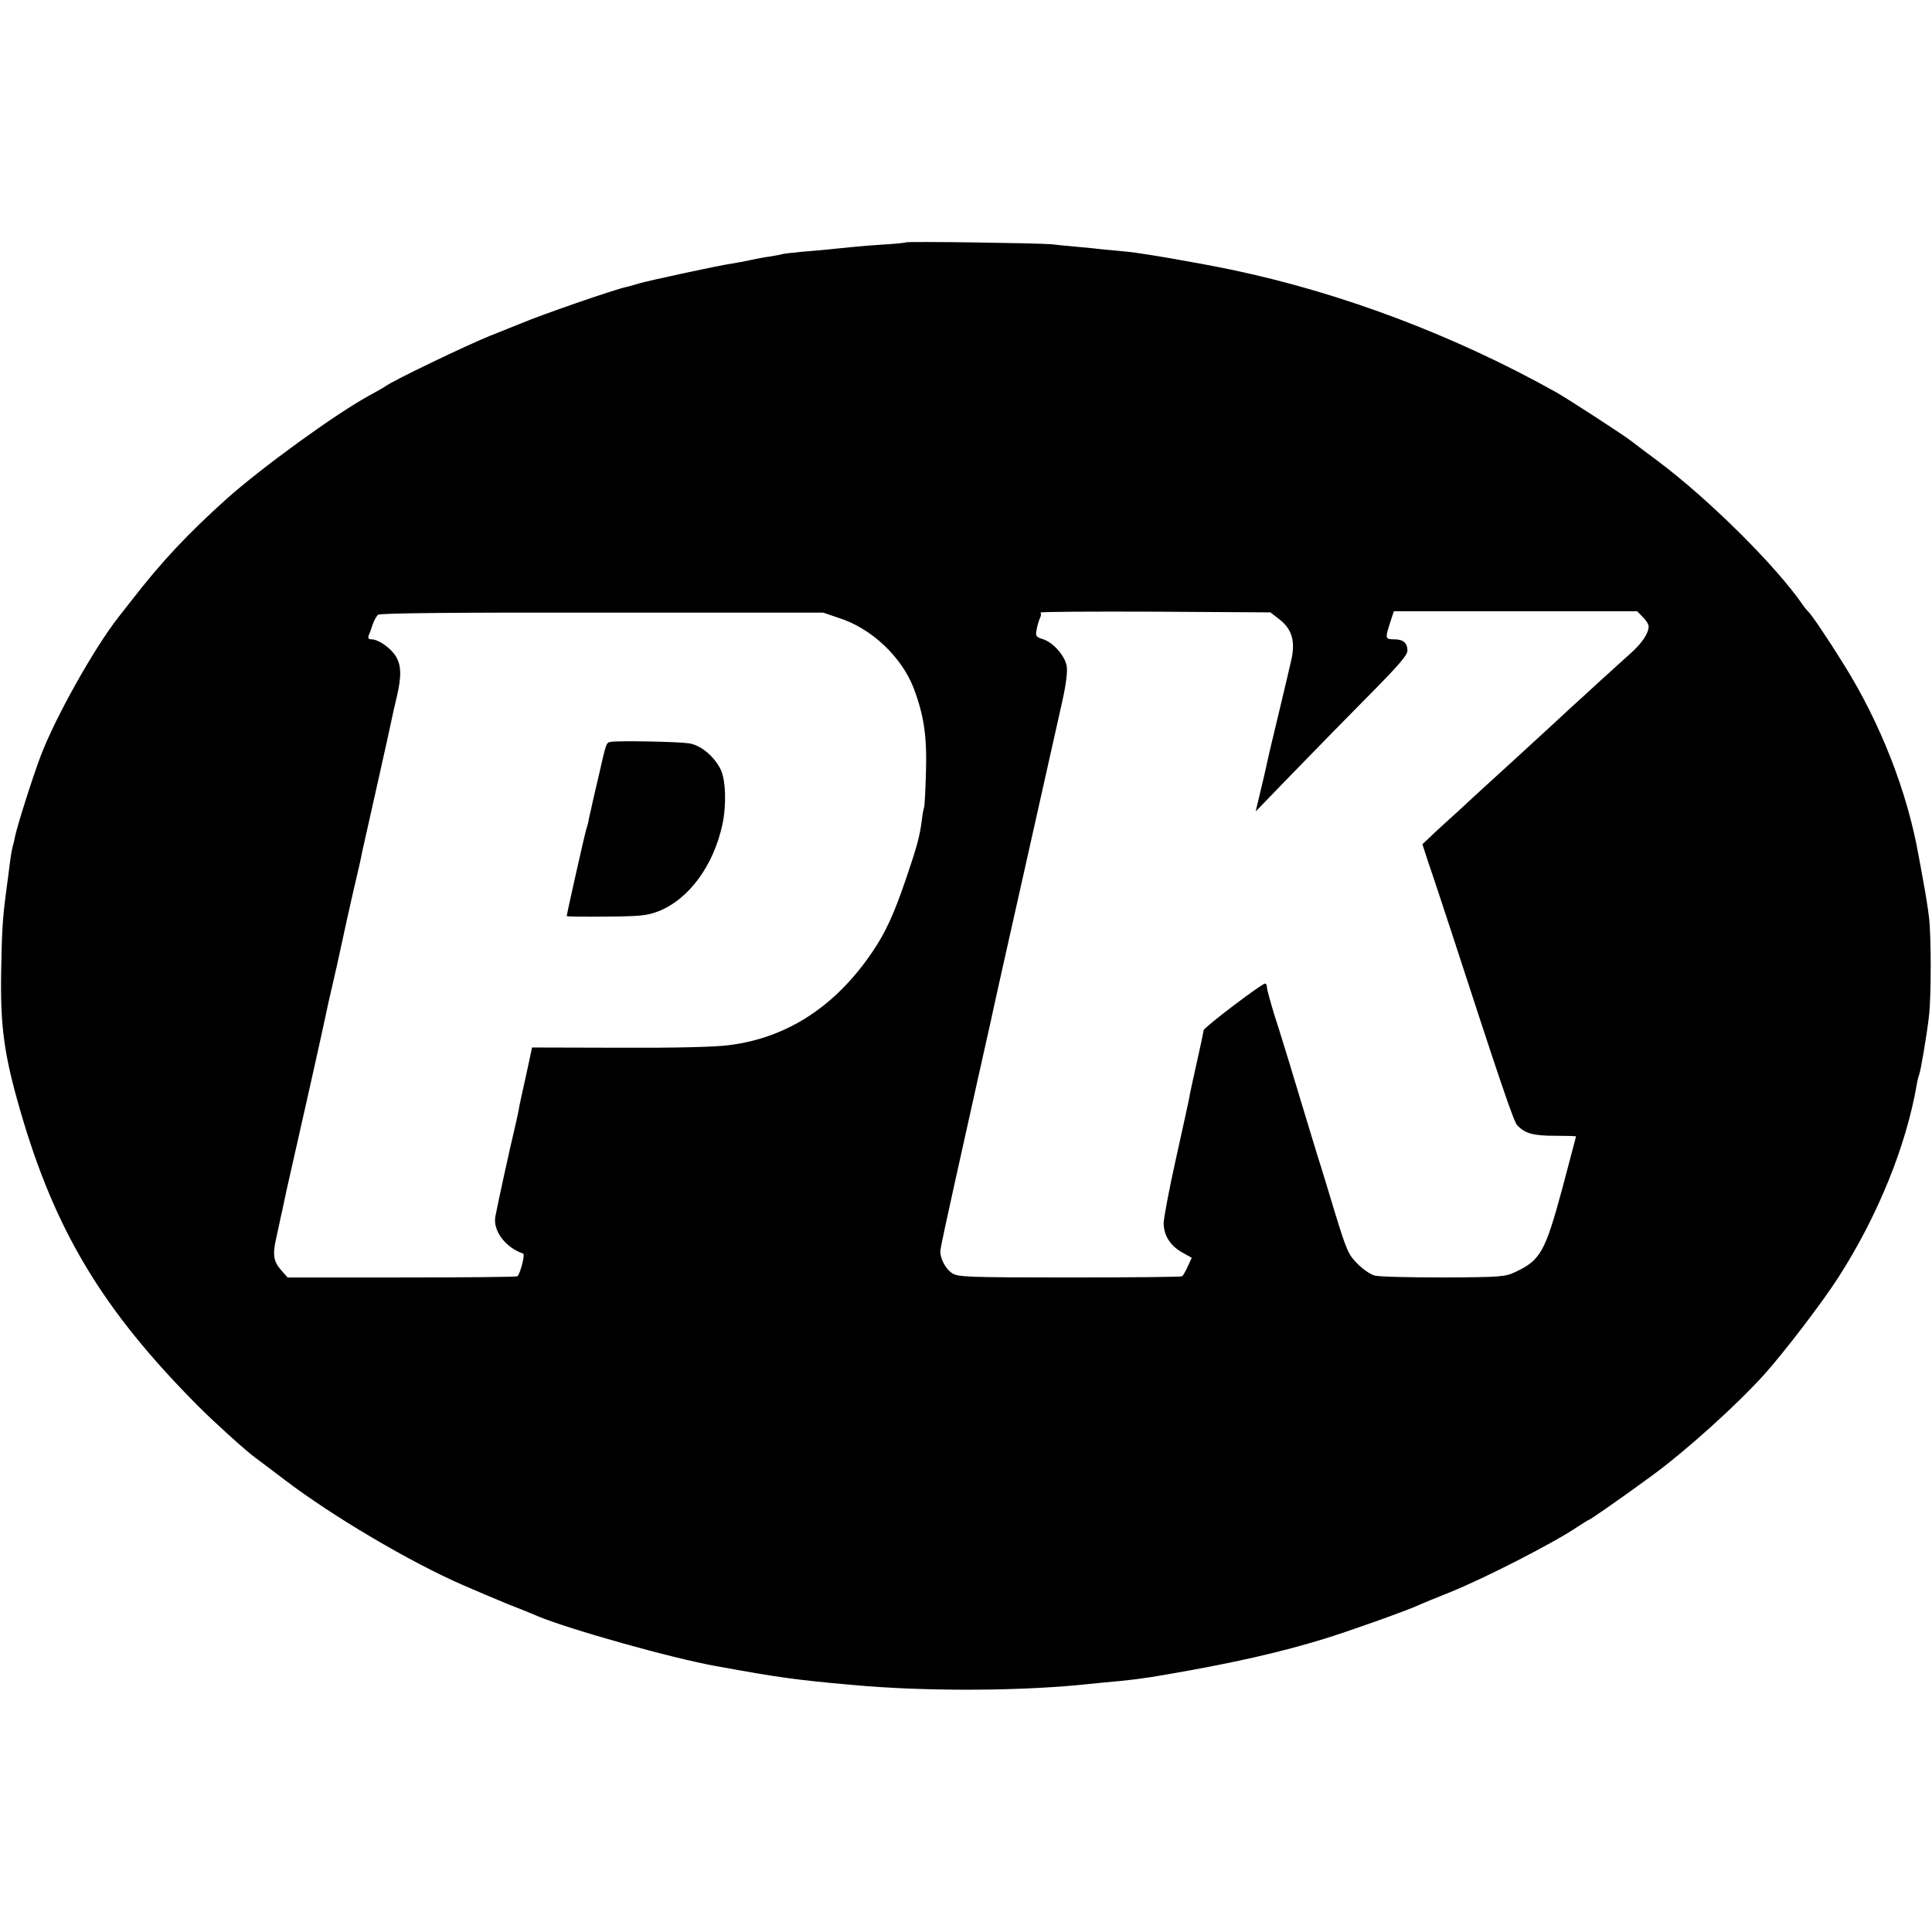 <?xml version="1.0" standalone="no"?>
<!DOCTYPE svg PUBLIC "-//W3C//DTD SVG 20010904//EN"
 "http://www.w3.org/TR/2001/REC-SVG-20010904/DTD/svg10.dtd">
<svg version="1.0" xmlns="http://www.w3.org/2000/svg"
 width="825pt" height="825pt" viewBox="0 0 825 825"
 preserveAspectRatio="xMidYMid meet">
<g transform="translate(0,825) scale(0.1,-0.1)"
fill="#000000" stroke="none">
<path d="M3868 7215 c-2 -2 -43 -6 -93 -9 -49 -3 -111 -8 -137 -11 -100 -10
-135 -14 -213 -20 -44 -4 -82 -9 -85 -10 -3 -2 -26 -6 -50 -10 -25 -3 -64 -11
-88 -16 -23 -5 -59 -12 -80 -15 -55 -8 -351 -72 -392 -84 -19 -6 -44 -13 -54
-15 -55 -12 -364 -119 -451 -156 -11 -4 -72 -29 -135 -54 -99 -40 -416 -192
-445 -215 -5 -4 -37 -22 -70 -40 -144 -79 -457 -306 -607 -440 -168 -151 -277
-267 -411 -440 -7 -9 -28 -36 -47 -60 -105 -132 -274 -433 -337 -600 -36 -96
-99 -295 -109 -343 -2 -10 -5 -26 -8 -35 -6 -20 -12 -58 -20 -127 -4 -27 -9
-68 -12 -90 -13 -102 -16 -152 -19 -325 -4 -236 13 -356 82 -594 148 -512 352
-851 759 -1260 60 -61 208 -195 242 -219 17 -12 73 -55 126 -95 206 -157 538
-353 766 -452 72 -31 121 -52 165 -70 11 -5 45 -19 75 -30 30 -12 64 -26 75
-31 134 -56 573 -180 765 -214 263 -48 342 -59 580 -80 292 -27 677 -27 960
-1 25 3 74 7 110 11 123 11 165 16 280 36 278 48 480 94 665 151 98 30 338
115 399 142 17 8 78 33 136 56 151 61 446 212 546 280 25 16 47 30 49 30 5 0
150 101 267 187 148 108 365 304 482 434 87 97 251 312 316 414 168 261 290
562 335 824 3 19 8 37 10 41 5 8 33 170 42 250 10 82 10 345 0 425 -4 33 -14
98 -23 145 -8 47 -18 99 -21 115 -48 273 -163 568 -321 820 -69 111 -138 213
-152 225 -3 3 -13 14 -21 26 -116 169 -405 455 -622 617 -51 38 -99 74 -109
82 -28 23 -270 180 -323 210 -434 243 -919 426 -1390 524 -146 30 -371 69
-440 76 -33 3 -80 8 -105 10 -25 3 -74 8 -110 11 -36 3 -85 8 -110 11 -54 5
-617 13 -622 8z m-285 -1604 c138 -44 266 -165 318 -298 44 -116 58 -207 53
-361 -2 -79 -6 -147 -8 -150 -2 -4 -7 -29 -10 -57 -9 -69 -21 -112 -68 -250
-51 -149 -86 -226 -141 -307 -157 -234 -365 -370 -614 -401 -56 -8 -234 -12
-466 -11 l-375 1 -26 -121 c-15 -67 -30 -134 -32 -151 -3 -16 -12 -55 -19 -85
-16 -65 -72 -322 -80 -366 -10 -60 44 -132 119 -157 9 -3 -13 -89 -25 -97 -4
-3 -227 -5 -494 -5 l-487 0 -29 33 c-31 35 -36 66 -19 137 5 22 11 51 14 65 3
14 7 34 10 45 2 11 11 52 19 90 9 39 48 212 87 385 39 173 75 336 80 361 5 25
18 84 29 130 11 46 29 127 40 179 11 52 34 156 51 230 18 74 34 146 36 160 3
14 32 144 65 290 33 146 61 274 63 285 2 11 11 51 20 88 21 90 20 135 -4 175
-22 35 -74 72 -104 72 -13 0 -16 5 -11 18 4 9 12 31 17 47 6 17 16 35 23 40 8
7 340 10 956 9 l944 0 68 -23z m1878 -4 c54 -41 70 -90 55 -167 -4 -19 -28
-120 -53 -225 -25 -104 -50 -208 -54 -230 -5 -22 -17 -76 -28 -120 l-19 -80
155 160 c85 88 231 237 324 331 128 129 169 176 169 195 0 34 -18 49 -57 49
-38 0 -39 4 -17 71 l16 49 520 0 519 0 24 -25 c14 -13 25 -31 25 -40 0 -29
-28 -71 -76 -114 -26 -23 -87 -79 -137 -124 -49 -45 -101 -93 -116 -106 -14
-13 -51 -47 -81 -75 -30 -28 -107 -98 -170 -156 -63 -58 -120 -109 -126 -115
-6 -5 -52 -48 -103 -95 -52 -47 -108 -98 -125 -115 l-32 -30 21 -65 c12 -36
24 -72 27 -80 3 -8 37 -112 76 -230 206 -633 265 -807 280 -824 33 -36 68 -46
162 -46 49 0 90 -1 90 -3 0 -1 -27 -103 -60 -227 -72 -265 -92 -302 -200 -352
-42 -20 -62 -22 -306 -23 -144 0 -276 3 -293 8 -18 4 -51 27 -74 50 -39 39
-46 55 -96 217 -29 96 -61 202 -72 235 -10 33 -46 150 -79 260 -33 110 -65
214 -70 230 -5 17 -23 74 -40 127 -16 53 -30 104 -30 112 0 9 -3 16 -8 16 -14
0 -262 -188 -262 -199 0 -3 -13 -65 -29 -136 -16 -72 -32 -143 -34 -160 -3
-16 -29 -133 -57 -260 -28 -126 -51 -248 -51 -269 1 -53 29 -96 79 -124 l41
-23 -17 -37 c-9 -20 -20 -39 -24 -42 -3 -3 -220 -5 -480 -5 -440 0 -476 2
-502 18 -31 21 -54 68 -50 100 1 12 28 137 59 277 31 140 58 262 60 270 2 8
20 89 40 180 60 268 66 294 70 315 18 80 47 213 150 670 64 286 128 571 142
634 16 72 22 126 18 147 -8 44 -57 100 -100 114 -32 10 -34 14 -28 43 3 18 10
39 14 48 5 9 5 19 2 23 -4 4 216 5 488 4 l494 -3 36 -28z"/>
<path d="M2607 5082 c-19 -4 -18 -3 -52 -152 -15 -63 -29 -124 -31 -135 -3
-11 -7 -31 -10 -45 -2 -14 -7 -31 -10 -39 -5 -14 -84 -364 -84 -373 0 -2 75
-3 168 -2 144 1 175 4 222 22 131 51 237 195 275 372 18 85 14 194 -9 237 -29
56 -85 102 -135 109 -47 7 -304 12 -334 6z"/>
</g>
</svg>
